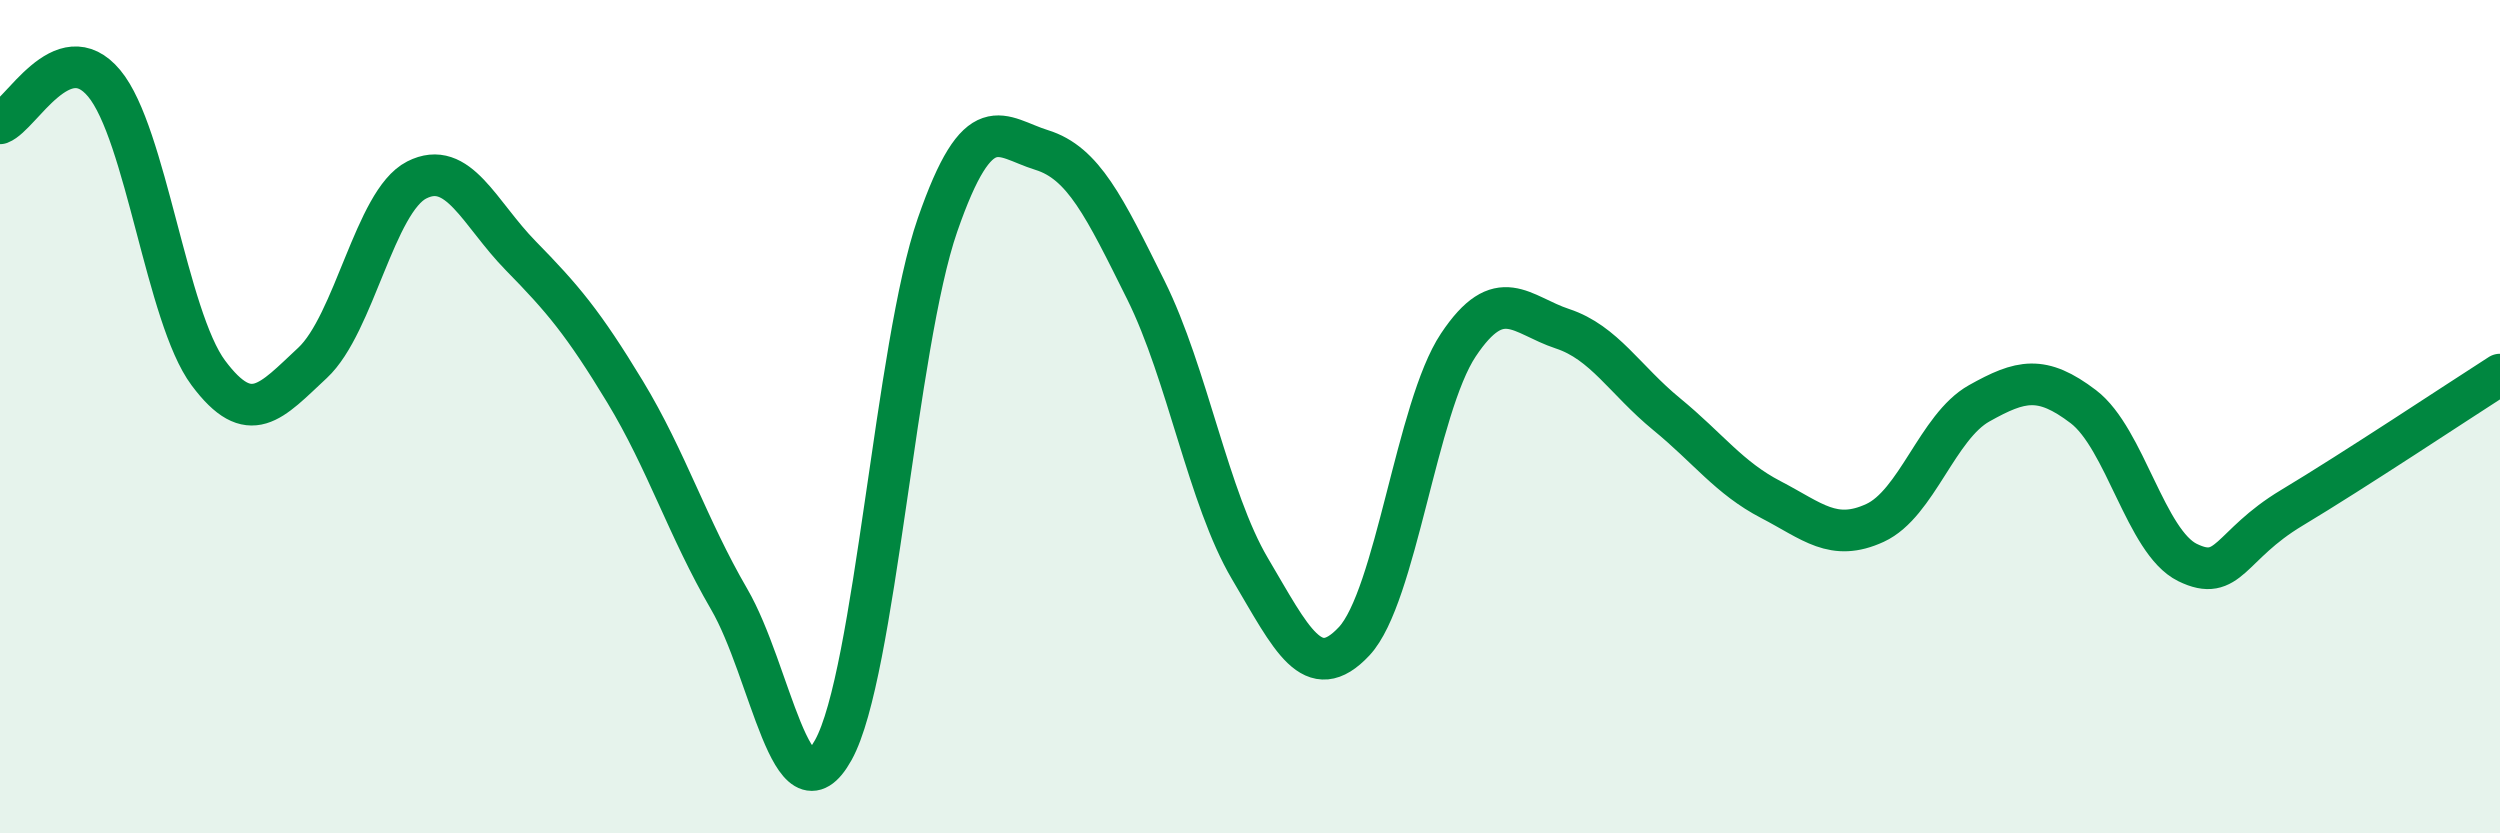 
    <svg width="60" height="20" viewBox="0 0 60 20" xmlns="http://www.w3.org/2000/svg">
      <path
        d="M 0,2.96 C 0.5,2.77 1.5,0.8 2.5,2 C 3.5,3.2 4,7.61 5,8.95 C 6,10.29 6.5,9.64 7.5,8.71 C 8.5,7.78 9,4.83 10,4.32 C 11,3.81 11.5,5.12 12.5,6.14 C 13.5,7.16 14,7.75 15,9.4 C 16,11.05 16.5,12.66 17.5,14.38 C 18.5,16.1 19,19.8 20,18 C 21,16.2 21.5,8.28 22.5,5.4 C 23.5,2.52 24,3.29 25,3.6 C 26,3.91 26.5,4.95 27.5,6.96 C 28.5,8.97 29,11.96 30,13.65 C 31,15.34 31.5,16.46 32.5,15.39 C 33.5,14.32 34,9.78 35,8.28 C 36,6.78 36.5,7.56 37.5,7.89 C 38.5,8.22 39,9.12 40,9.94 C 41,10.76 41.5,11.47 42.5,11.99 C 43.5,12.51 44,13.01 45,12.55 C 46,12.09 46.5,10.24 47.5,9.68 C 48.5,9.12 49,9 50,9.76 C 51,10.52 51.5,13.01 52.5,13.5 C 53.5,13.99 53.5,13.09 55,12.19 C 56.5,11.29 59,9.63 60,8.99L60 20L0 20Z"
        fill="#008740"
        opacity="0.1"
        stroke-linecap="round"
        stroke-linejoin="round"
      />
      <path
        d="M 0,2.96 C 0.5,2.77 1.5,0.8 2.5,2 C 3.5,3.2 4,7.61 5,8.95 C 6,10.29 6.5,9.64 7.5,8.71 C 8.5,7.78 9,4.83 10,4.32 C 11,3.81 11.5,5.12 12.5,6.14 C 13.5,7.16 14,7.75 15,9.4 C 16,11.05 16.5,12.66 17.5,14.38 C 18.5,16.1 19,19.8 20,18 C 21,16.2 21.5,8.28 22.5,5.4 C 23.5,2.52 24,3.29 25,3.6 C 26,3.91 26.5,4.95 27.5,6.96 C 28.5,8.97 29,11.96 30,13.65 C 31,15.34 31.5,16.46 32.5,15.39 C 33.5,14.32 34,9.78 35,8.28 C 36,6.78 36.5,7.56 37.5,7.89 C 38.5,8.22 39,9.12 40,9.94 C 41,10.76 41.5,11.47 42.5,11.99 C 43.5,12.51 44,13.01 45,12.55 C 46,12.09 46.5,10.24 47.5,9.68 C 48.5,9.12 49,9 50,9.76 C 51,10.52 51.5,13.01 52.5,13.5 C 53.5,13.99 53.5,13.09 55,12.19 C 56.5,11.29 59,9.63 60,8.99"
        stroke="#008740"
        stroke-width="1"
        fill="none"
        stroke-linecap="round"
        stroke-linejoin="round"
      />
    </svg>
  